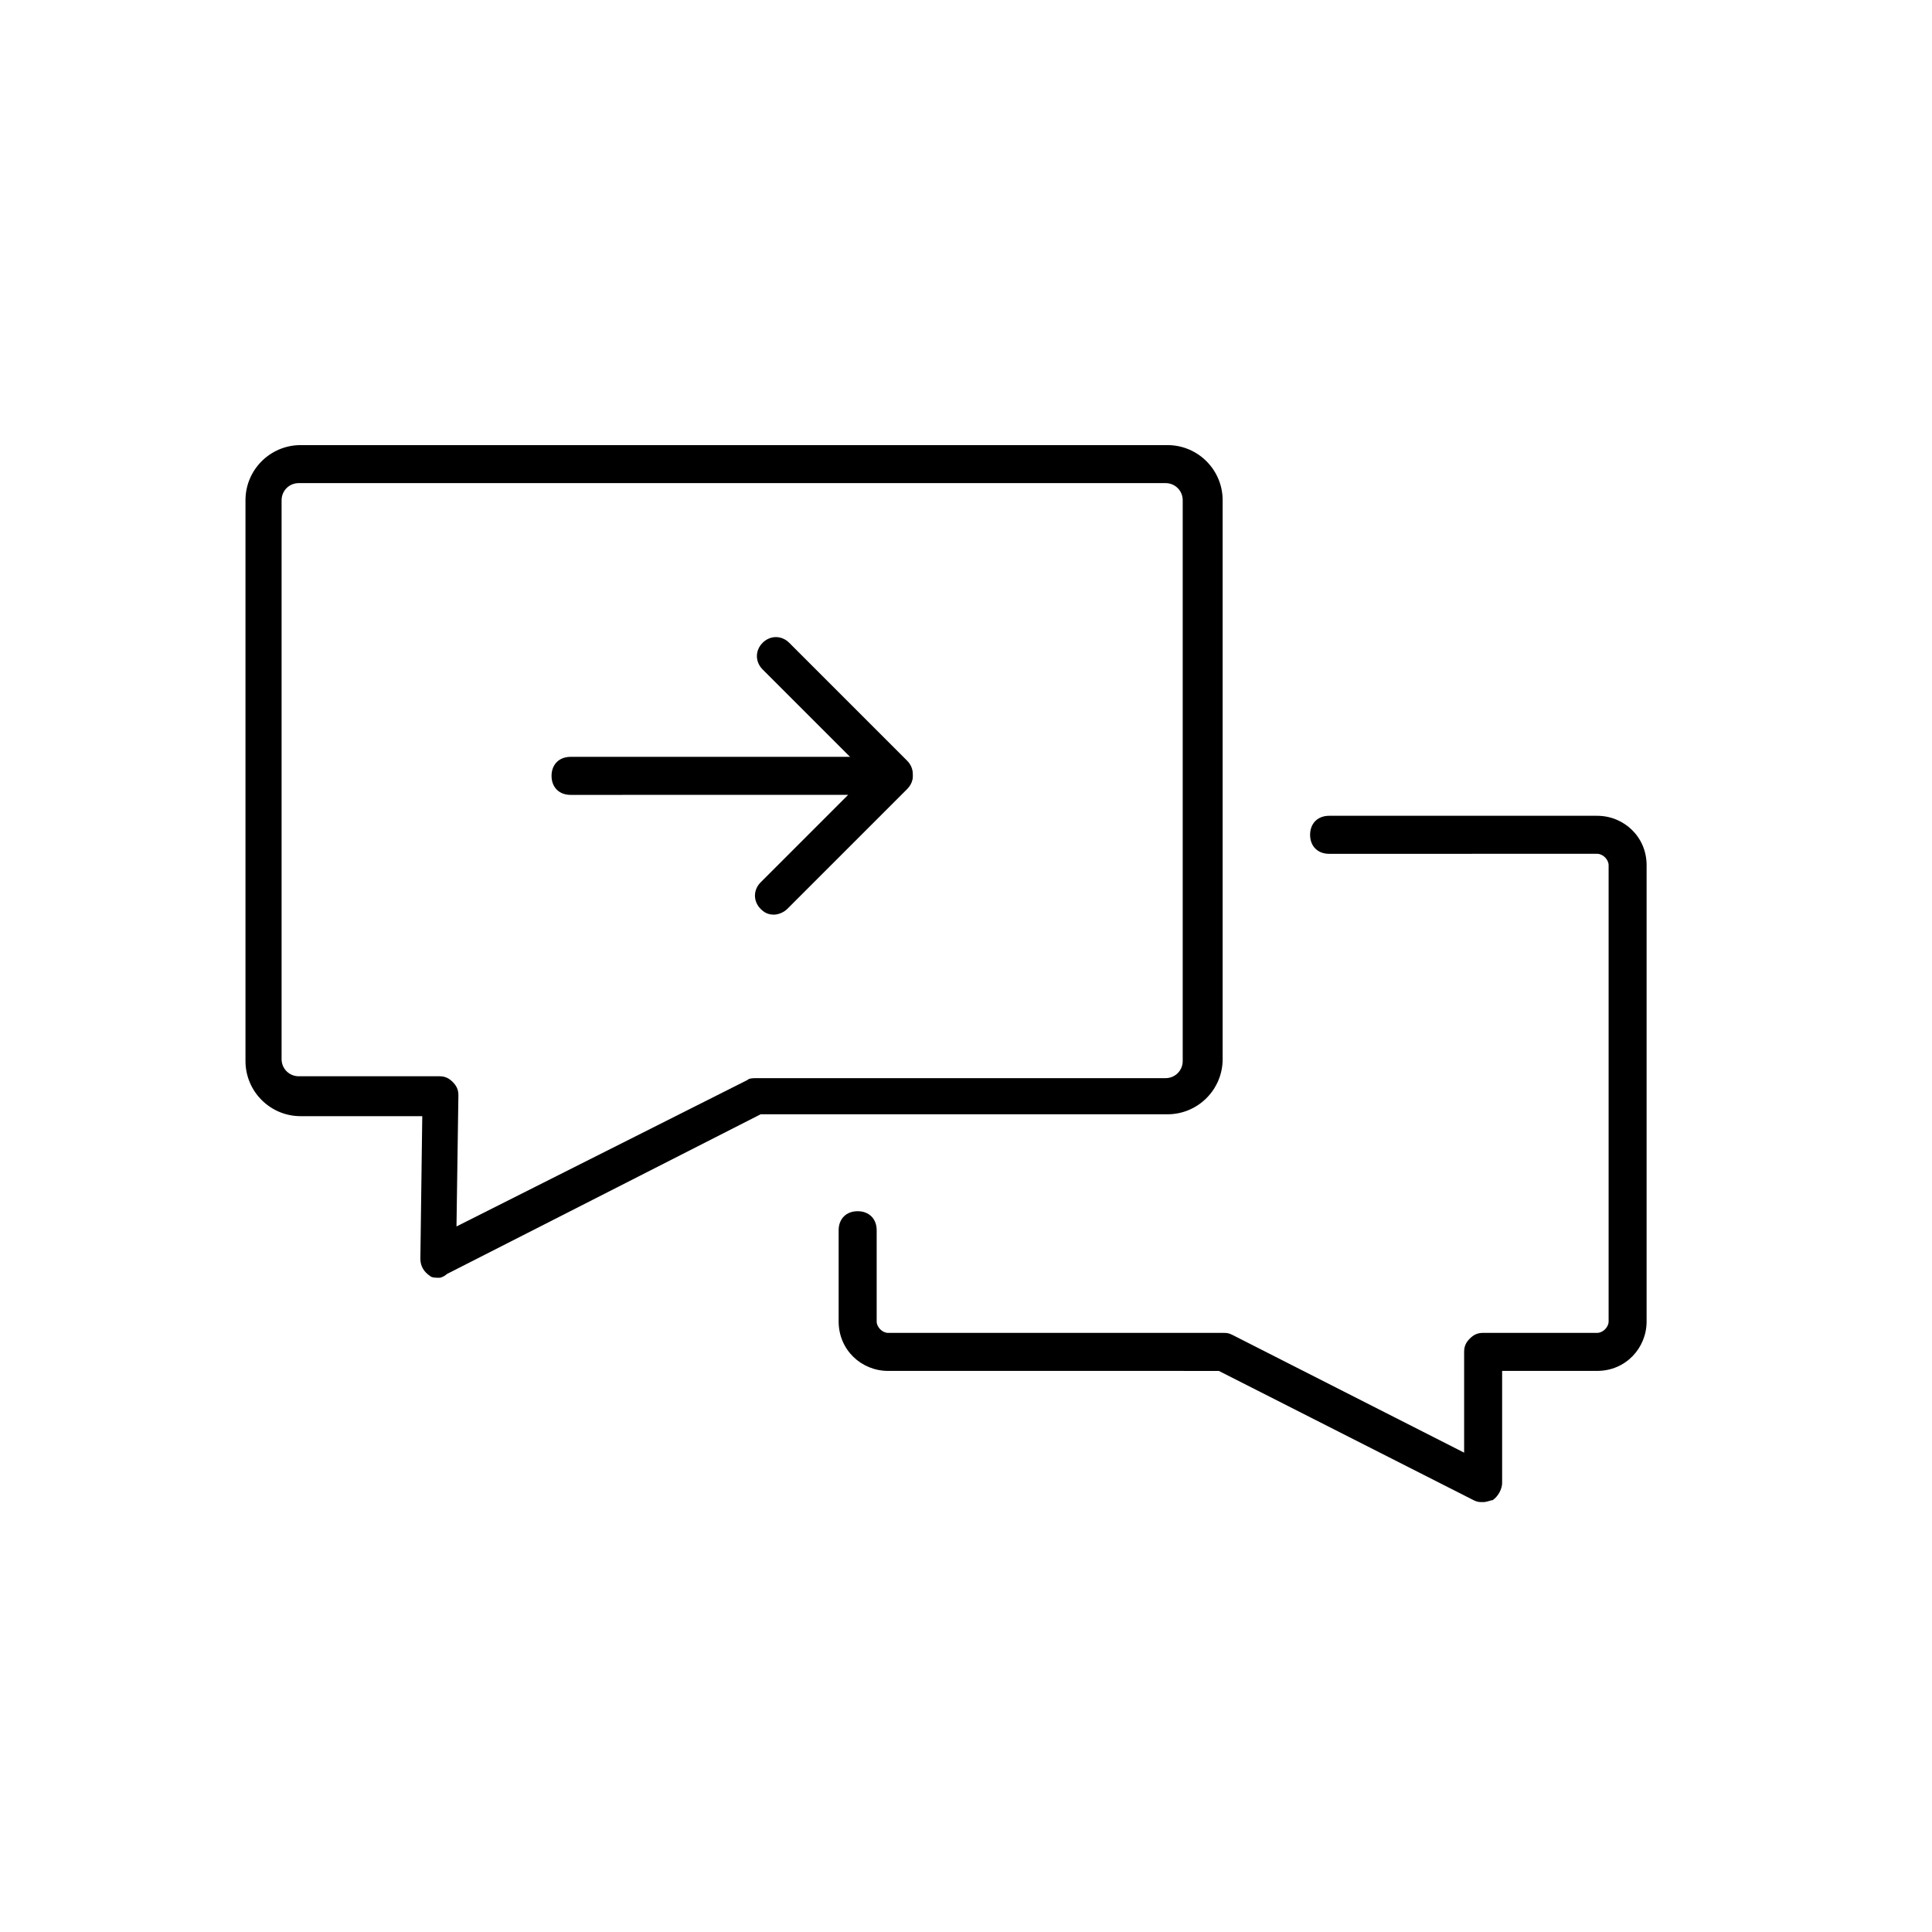 <?xml version="1.0" encoding="UTF-8"?>
<!-- Uploaded to: SVG Repo, www.svgrepo.com, Generator: SVG Repo Mixer Tools -->
<svg fill="#000000" width="800px" height="800px" version="1.1" viewBox="144 144 512 512" xmlns="http://www.w3.org/2000/svg">
 <g>
  <path d="m260.44 482.62c-1.008 0-2.016 0-2.519-0.504-1.512-1.008-2.519-2.519-2.519-4.535l0.504-37.785h-32.242c-8.062 0-14.609-6.551-14.609-14.609v-148.62c0-8.062 6.551-14.609 14.609-14.609h229.74c8.062 0 14.609 6.551 14.609 14.609v148.12c0 8.062-6.551 14.609-14.609 14.609h-107.82l-83.129 42.32c-0.504 0.504-1.512 1.008-2.016 1.008zm-37.281-210.59c-2.519 0-4.535 2.016-4.535 4.535v148.12c0 2.519 2.016 4.535 4.535 4.535h37.281c1.512 0 2.519 0.504 3.527 1.512s1.512 2.016 1.512 3.527l-0.504 34.762 77.082-38.797c0.504-0.504 1.512-0.504 2.519-0.504h108.32c2.519 0 4.535-2.016 4.535-4.535v-148.62c0-2.519-2.016-4.535-4.535-4.535z"/>
  <path d="m349.11 386.39c-1.512 0-2.519-0.504-3.527-1.512-2.016-2.016-2.016-5.039 0-7.055l23.176-23.176-73.555 0.004c-3.023 0-5.039-2.016-5.039-5.039 0-3.023 2.016-5.039 5.039-5.039h85.648c2.016 0 4.031 1.008 4.535 3.023 1.008 2.016 0.504 4.031-1.008 5.543l-31.742 31.738c-1.008 1.008-2.519 1.512-3.527 1.512z"/>
  <path d="m537.04 542.07c-1.008 0-1.512 0-2.519-0.504l-67.512-34.258-87.66-0.004c-7.055 0-13.098-5.543-13.098-13.098v-24.184c0-3.023 2.016-5.039 5.039-5.039 3.023 0 5.039 2.016 5.039 5.039v24.184c0 1.512 1.512 3.023 3.023 3.023h88.672c1.008 0 1.512 0 2.519 0.504l61.465 31.234v-26.703c0-1.512 0.504-2.519 1.512-3.527 1.008-1.008 2.016-1.512 3.527-1.512h30.23c1.512 0 3.023-1.512 3.023-3.023v-120.91c0-1.512-1.512-3.023-3.023-3.023l-71.047 0.004c-3.023 0-5.039-2.016-5.039-5.039s2.016-5.039 5.039-5.039h71.039c7.055 0 13.098 5.543 13.098 13.098v120.91c0 7.055-5.543 13.098-13.098 13.098h-25.191v29.727c0 1.512-1.008 3.527-2.519 4.535-0.504 0.004-1.512 0.508-2.519 0.508z"/>
  <path d="m380.86 354.15c-1.512 0-2.519-0.504-3.527-1.512l-31.234-31.234c-2.016-2.016-2.016-5.039 0-7.055 2.016-2.016 5.039-2.016 7.055 0l31.234 31.234c2.016 2.016 2.016 5.039 0 7.055-1.012 1.008-2.519 1.512-3.527 1.512z"/>
 </g>
</svg>